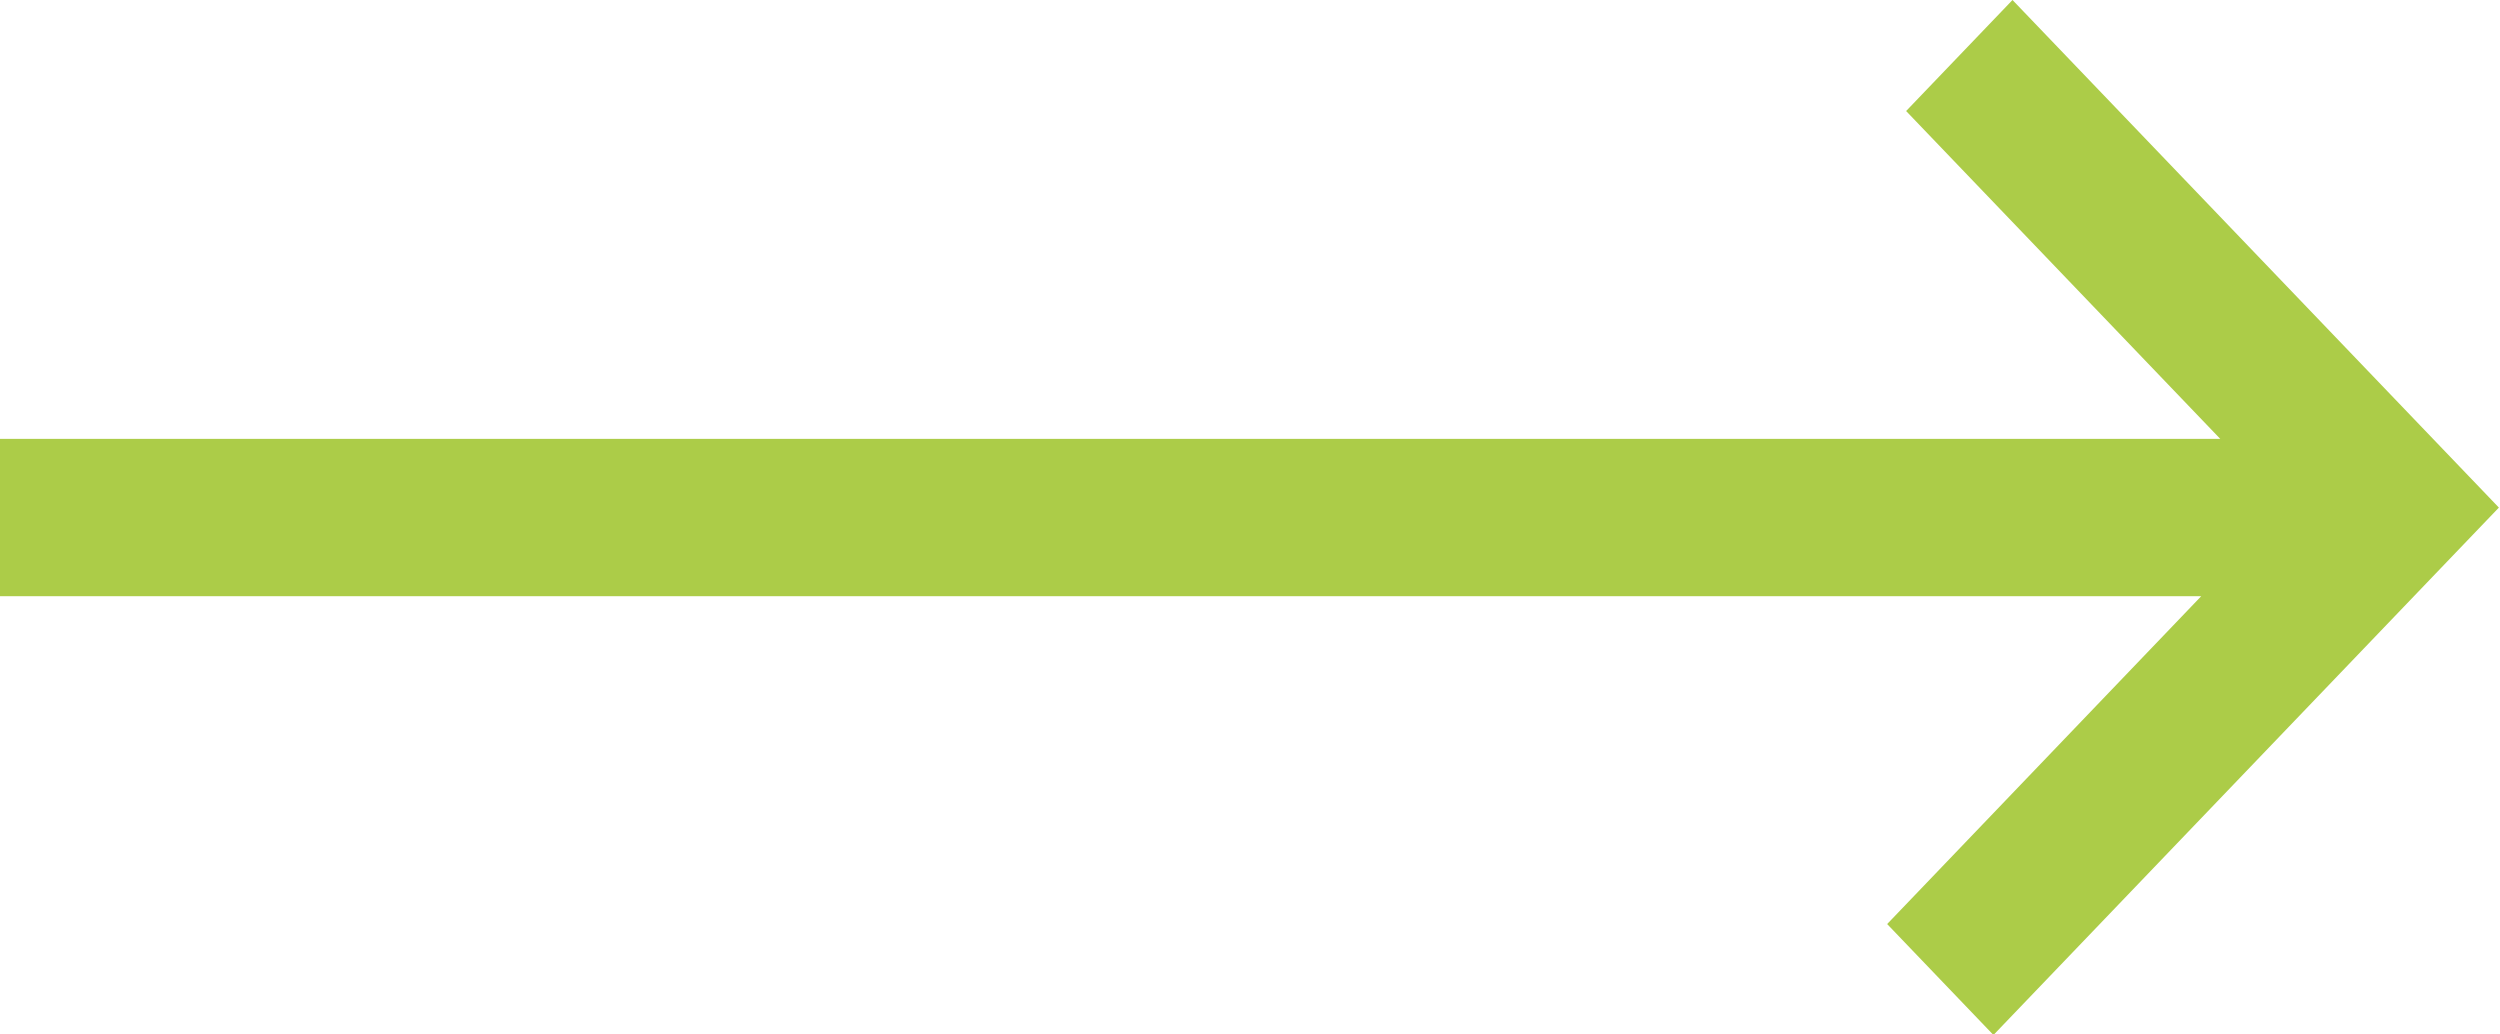 <?xml version="1.0" encoding="UTF-8"?>
<svg width="29px" height="12px" viewBox="0 0 29 12" version="1.1" xmlns="http://www.w3.org/2000/svg" xmlns:xlink="http://www.w3.org/1999/xlink">
    <!-- Generator: Sketch 52.2 (67145) - http://www.bohemiancoding.com/sketch -->
    <title>Fill 1</title>
    <desc>Created with Sketch.</desc>
    <g id="Index" stroke="none" stroke-width="1" fill="none" fill-rule="evenodd">
        <g id="Home-page" transform="translate(-939, -1595)" fill="#ACCC48">
            <g id="Group-6" transform="translate(118, 1200)">
                <g id="Group-5" transform="translate(766, 346)">
                    <polygon id="Fill-1" points="78.345 49 77.111 50.288 80.755 54.091 55 54.091 55 55.916 80.534 55.916 76.891 59.719 78.124 61.006 83.987 54.888"></polygon>
                </g>
            </g>
        </g>
    </g>
</svg>